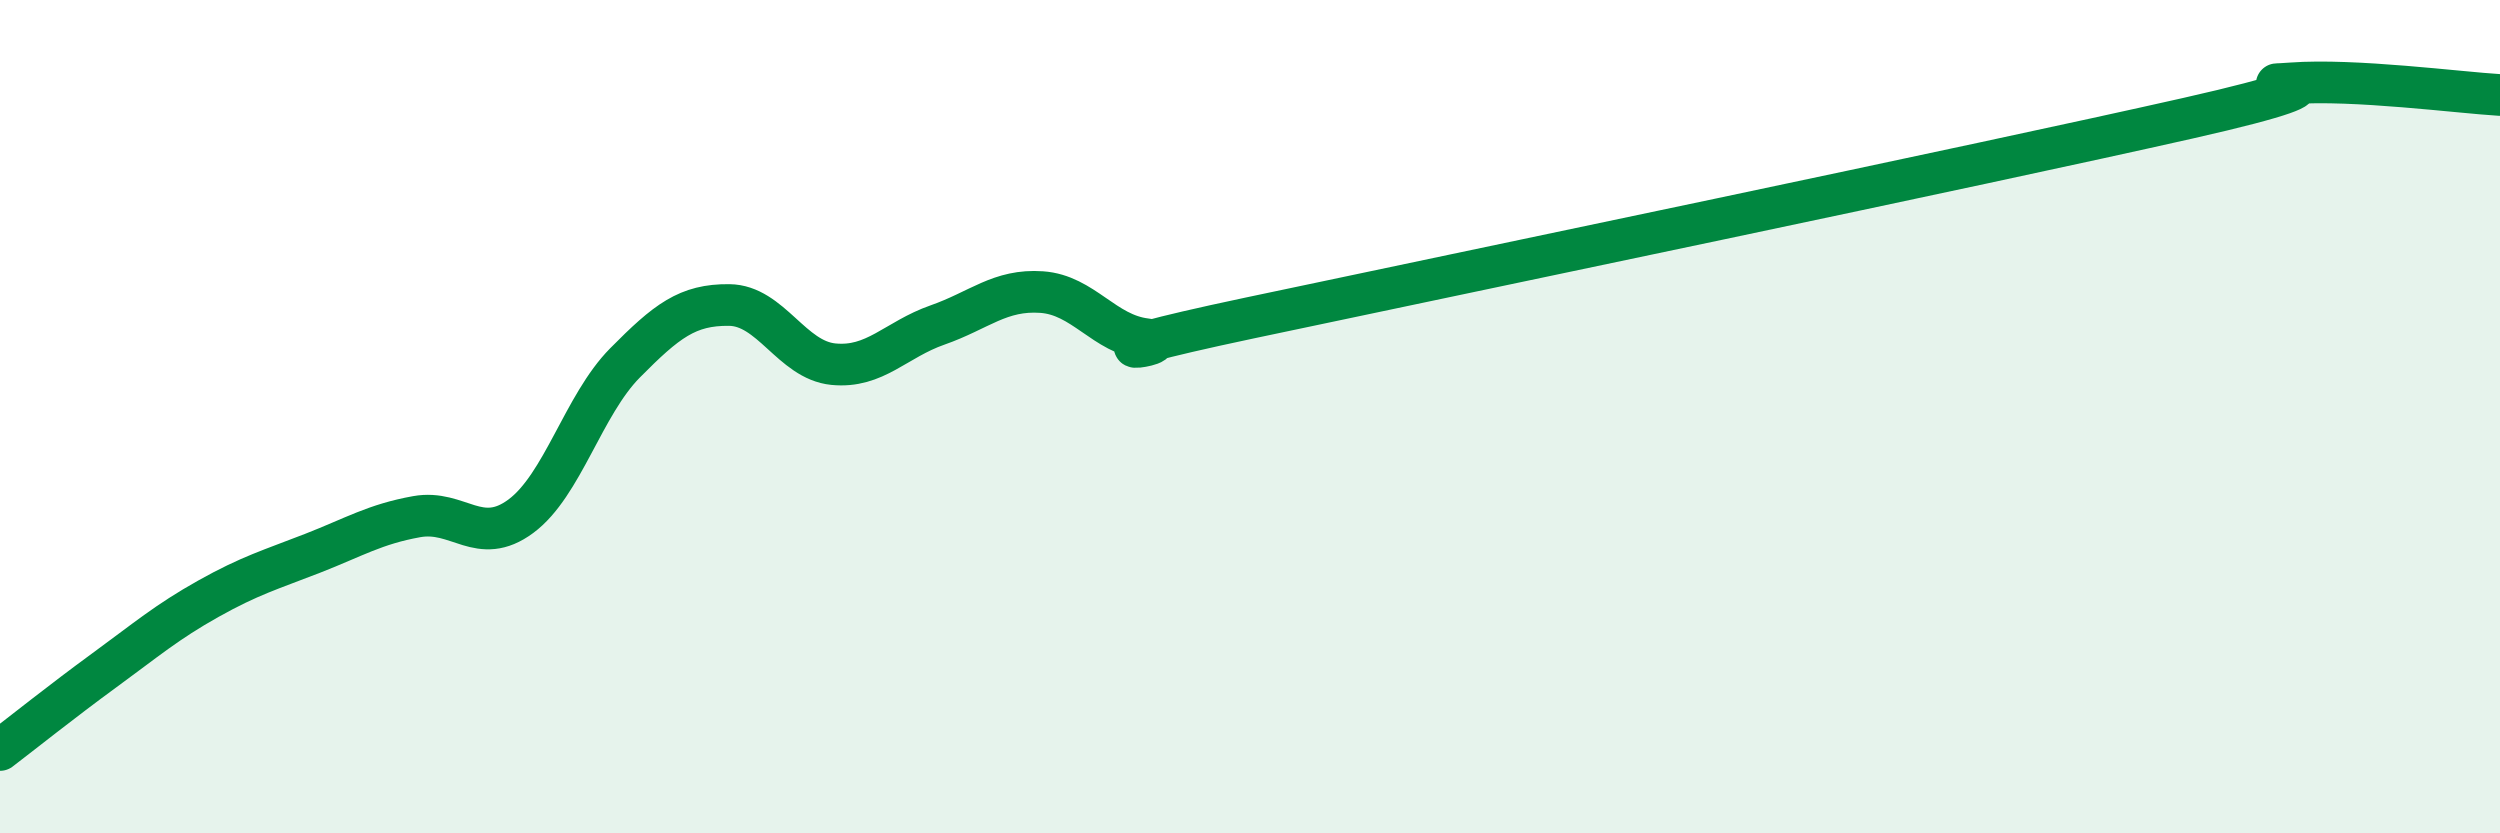 
    <svg width="60" height="20" viewBox="0 0 60 20" xmlns="http://www.w3.org/2000/svg">
      <path
        d="M 0,18 C 0.5,17.62 1.5,16.82 2.5,16.09 C 3.5,15.36 4,14.93 5,14.37 C 6,13.81 6.5,13.67 7.5,13.28 C 8.5,12.89 9,12.58 10,12.4 C 11,12.22 11.5,13.13 12.5,12.39 C 13.5,11.65 14,9.72 15,8.71 C 16,7.7 16.5,7.31 17.5,7.32 C 18.5,7.33 19,8.64 20,8.74 C 21,8.84 21.5,8.15 22.5,7.8 C 23.5,7.45 24,6.94 25,7.01 C 26,7.08 26.5,8.02 27.5,8.14 C 28.5,8.26 25,8.69 30,7.63 C 35,6.57 47.5,3.97 52.5,2.84 C 57.5,1.71 53.5,2.11 55,2 C 56.5,1.89 59,2.22 60,2.28L60 20L0 20Z"
        fill="#008740"
        opacity="0.1"
        stroke-linecap="round"
        stroke-linejoin="round"
      />
      <path
        d="M 0,18 C 0.5,17.62 1.5,16.82 2.5,16.09 C 3.5,15.36 4,14.93 5,14.37 C 6,13.81 6.5,13.67 7.5,13.28 C 8.5,12.89 9,12.58 10,12.4 C 11,12.22 11.5,13.13 12.5,12.39 C 13.5,11.65 14,9.72 15,8.71 C 16,7.7 16.5,7.31 17.5,7.32 C 18.5,7.33 19,8.64 20,8.74 C 21,8.84 21.5,8.15 22.5,7.8 C 23.5,7.45 24,6.94 25,7.01 C 26,7.08 26.5,8.02 27.5,8.14 C 28.5,8.26 25,8.69 30,7.63 C 35,6.57 47.5,3.97 52.5,2.84 C 57.5,1.71 53.5,2.11 55,2 C 56.5,1.89 59,2.22 60,2.28"
        stroke="#008740"
        stroke-width="1"
        fill="none"
        stroke-linecap="round"
        stroke-linejoin="round"
      />
    </svg>
  